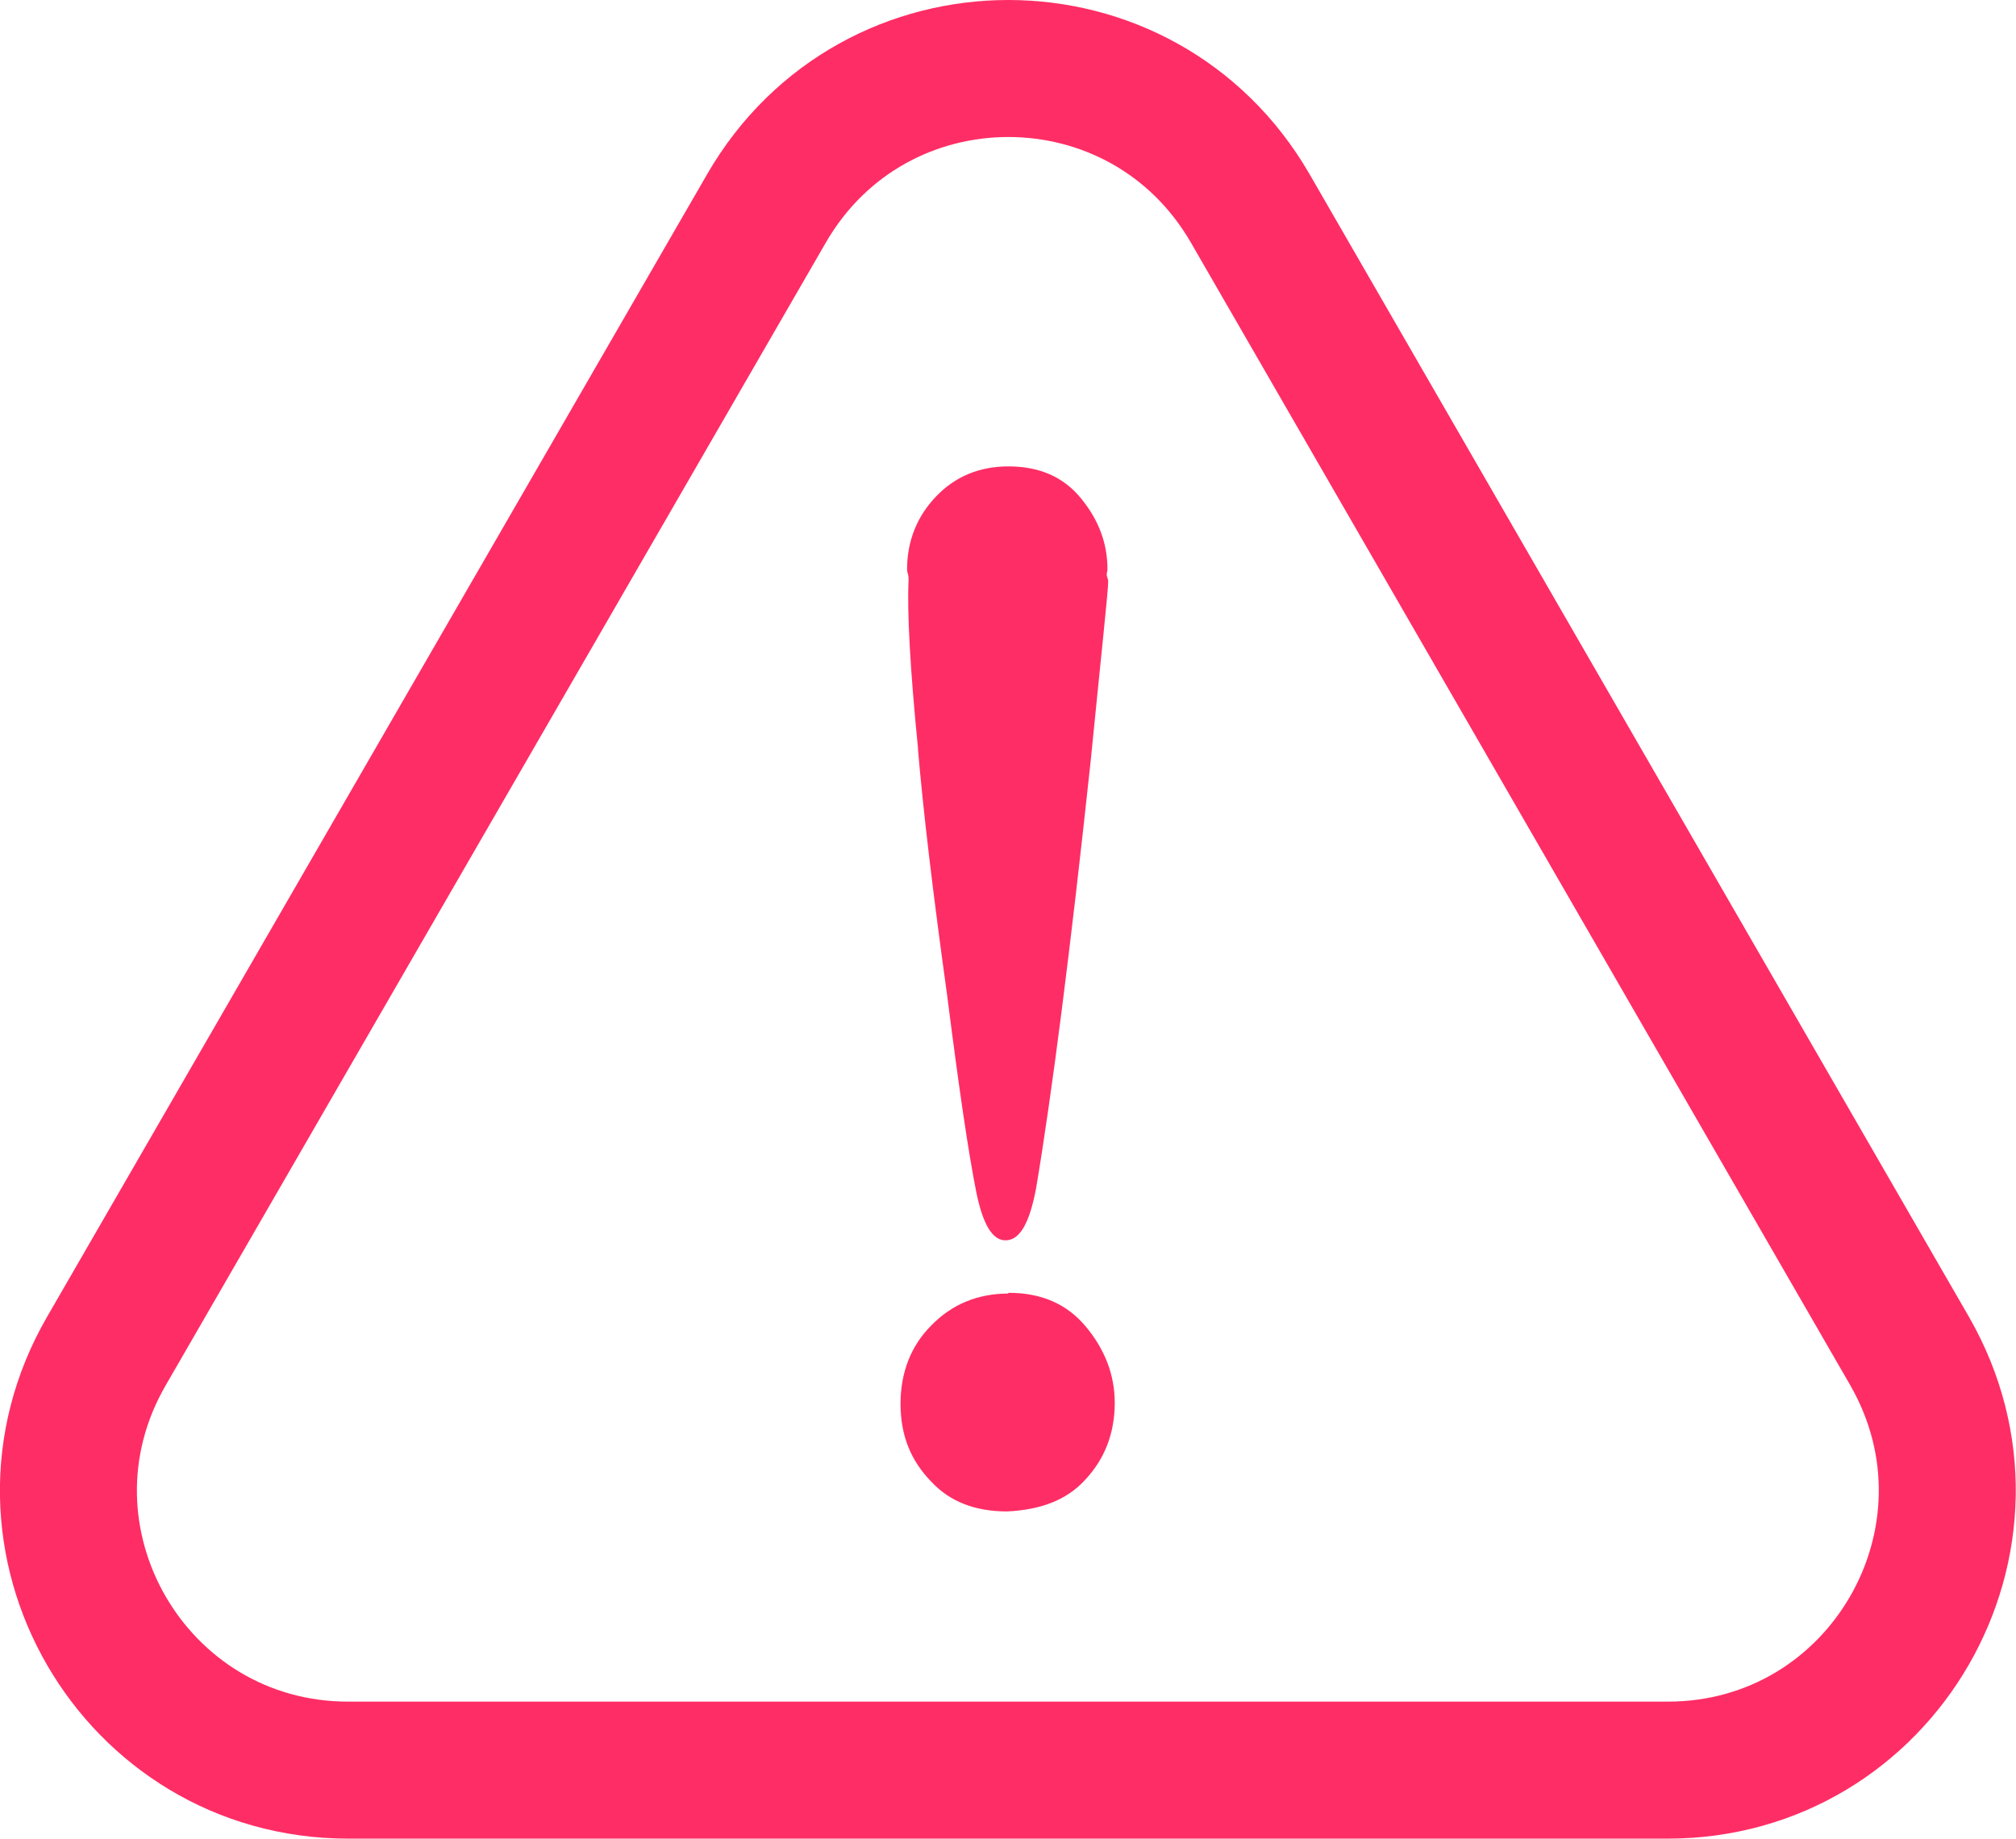 <?xml version="1.0" encoding="UTF-8"?><svg xmlns="http://www.w3.org/2000/svg" viewBox="0 0 27.67 25.23"><defs><style>.d{fill:#ff2d65;}.e{fill:none;stroke:#ff2d65;stroke-linecap:round;stroke-linejoin:round;stroke-width:1.88px;}</style></defs><g id="a"/><g id="b"><g id="c"><g><path class="e" d="M10.52,2.86L1.46,18.54c-1.48,2.56,.37,5.75,3.32,5.75H22.89c2.95,0,4.79-3.19,3.32-5.75L17.16,2.86c-1.48-2.56-5.16-2.56-6.64,0Z"/><g><path class="d" d="M12.6,10.29c.07,.82,.2,1.93,.4,3.37,.16,1.26,.29,2.15,.4,2.7,.09,.44,.22,.66,.4,.66,.2,0,.33-.24,.42-.71,.22-1.31,.47-3.26,.75-5.87,.15-1.51,.24-2.33,.24-2.46,0-.04-.02-.06-.02-.1,0-.02,.01-.04,.01-.07,0-.37-.13-.69-.37-.98-.24-.29-.57-.43-.99-.43-.4,0-.73,.14-.99,.41-.26,.27-.4,.61-.4,1,0,.05,.02,.08,.02,.12,0,.02,0,.03,0,.04-.02,.42,.02,1.2,.13,2.3Z"/><path class="d" d="M13.84,17.75c-.42,0-.78,.15-1.06,.44-.28,.28-.42,.65-.42,1.07,0,.44,.14,.78,.42,1.07,.26,.28,.61,.41,1.04,.41,.45-.02,.82-.15,1.08-.44,.26-.28,.4-.63,.4-1.05,0-.39-.14-.74-.4-1.05-.26-.31-.61-.46-1.06-.46Z"/></g></g></g></g></svg>